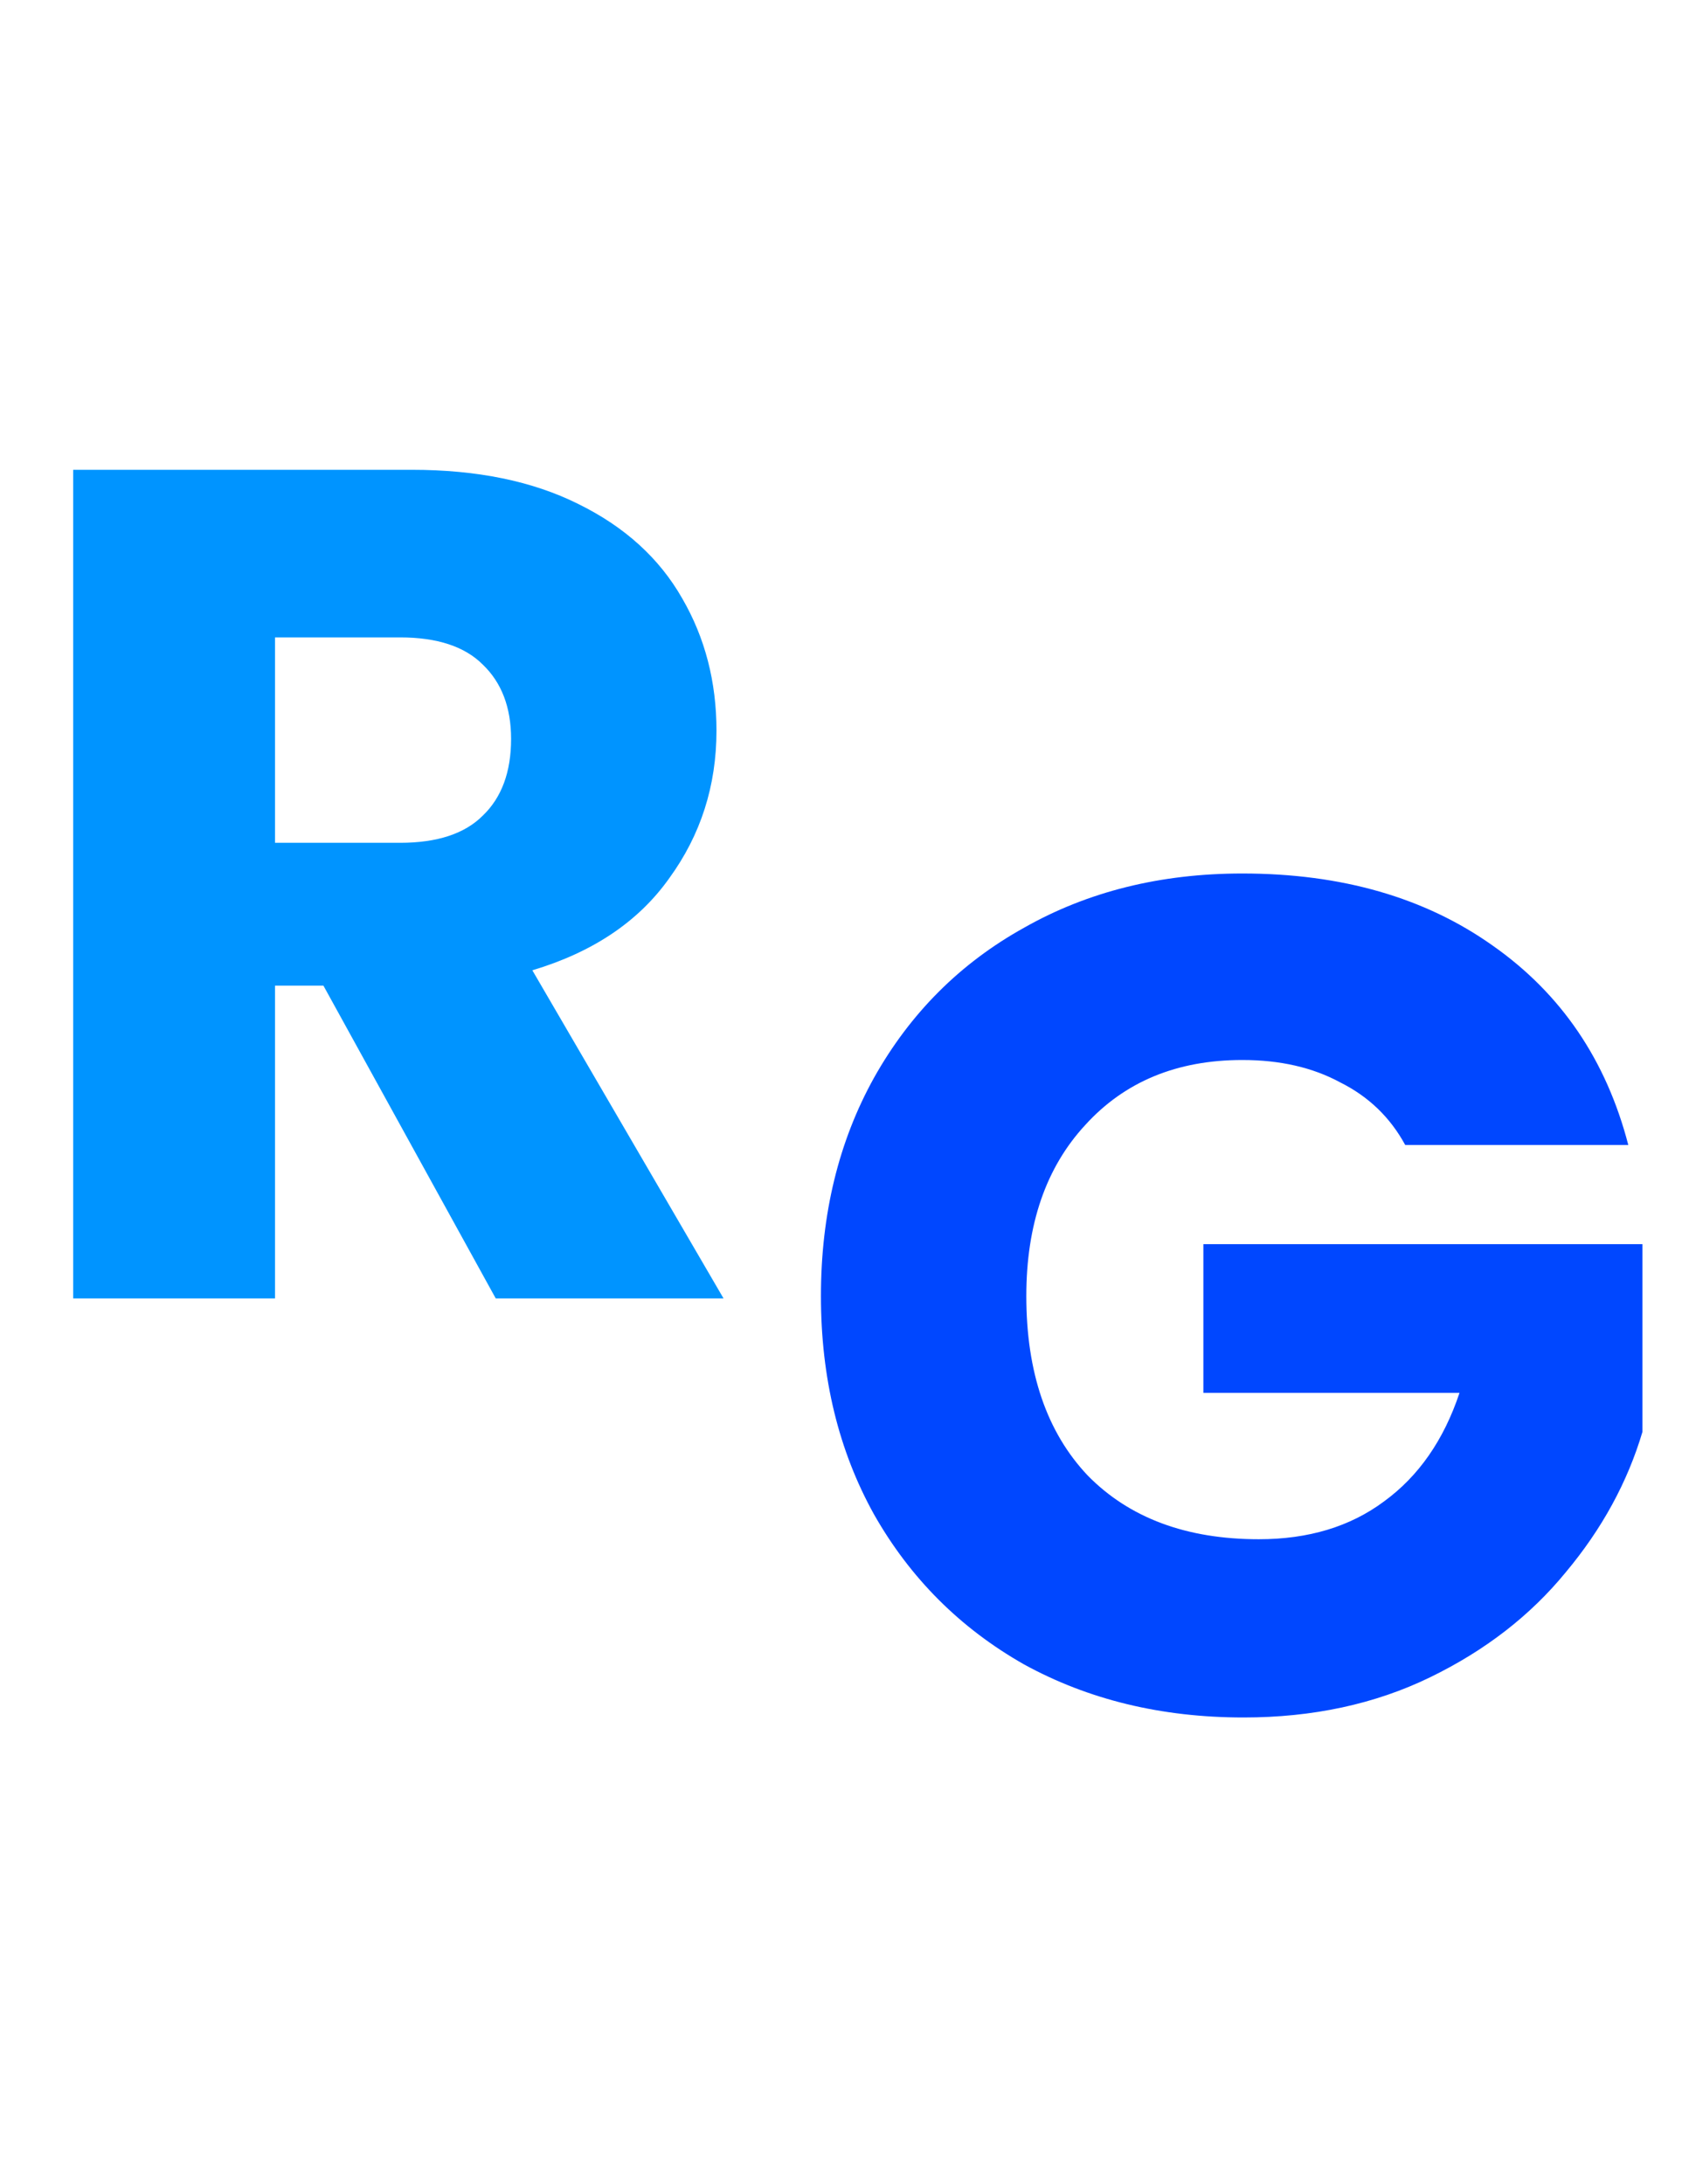 <?xml version="1.0" encoding="UTF-8"?>
<svg xmlns="http://www.w3.org/2000/svg" width="114" height="148" viewBox="0 0 114 148" fill="none">
  <path d="M33.6 88L21.92 66.8H18.64V88H4.96V31.84H27.92C32.347 31.84 36.107 32.613 39.2 34.16C42.347 35.707 44.693 37.84 46.24 40.56C47.787 43.227 48.56 46.213 48.56 49.52C48.56 53.253 47.493 56.587 45.36 59.52C43.28 62.453 40.187 64.533 36.08 65.76L49.04 88H33.6ZM18.64 57.12H27.12C29.627 57.12 31.493 56.507 32.72 55.28C34 54.053 34.64 52.32 34.64 50.08C34.64 47.947 34 46.267 32.72 45.04C31.493 43.813 29.627 43.2 27.12 43.2H18.64V57.12Z" fill="#0094FF"></path>
  <path d="M95.24 77.6C94.227 75.733 92.76 74.32 90.84 73.36C88.973 72.347 86.76 71.84 84.2 71.84C79.773 71.84 76.227 73.307 73.56 76.24C70.893 79.12 69.56 82.987 69.56 87.84C69.56 93.013 70.947 97.067 73.72 100C76.547 102.88 80.413 104.32 85.32 104.32C88.68 104.32 91.507 103.467 93.8 101.76C96.147 100.053 97.853 97.6 98.92 94.4H81.56V84.32H111.32V97.04C110.307 100.453 108.573 103.627 106.12 106.56C103.72 109.493 100.653 111.867 96.92 113.68C93.187 115.493 88.973 116.4 84.28 116.4C78.733 116.4 73.773 115.2 69.4 112.8C65.08 110.347 61.693 106.96 59.24 102.64C56.84 98.32 55.64 93.387 55.64 87.84C55.64 82.293 56.84 77.36 59.24 73.04C61.693 68.667 65.08 65.28 69.4 62.88C73.72 60.427 78.653 59.2 84.2 59.2C90.92 59.2 96.573 60.827 101.16 64.08C105.8 67.333 108.867 71.84 110.36 77.6H95.24Z" fill="#0047FF"></path>
</svg>
